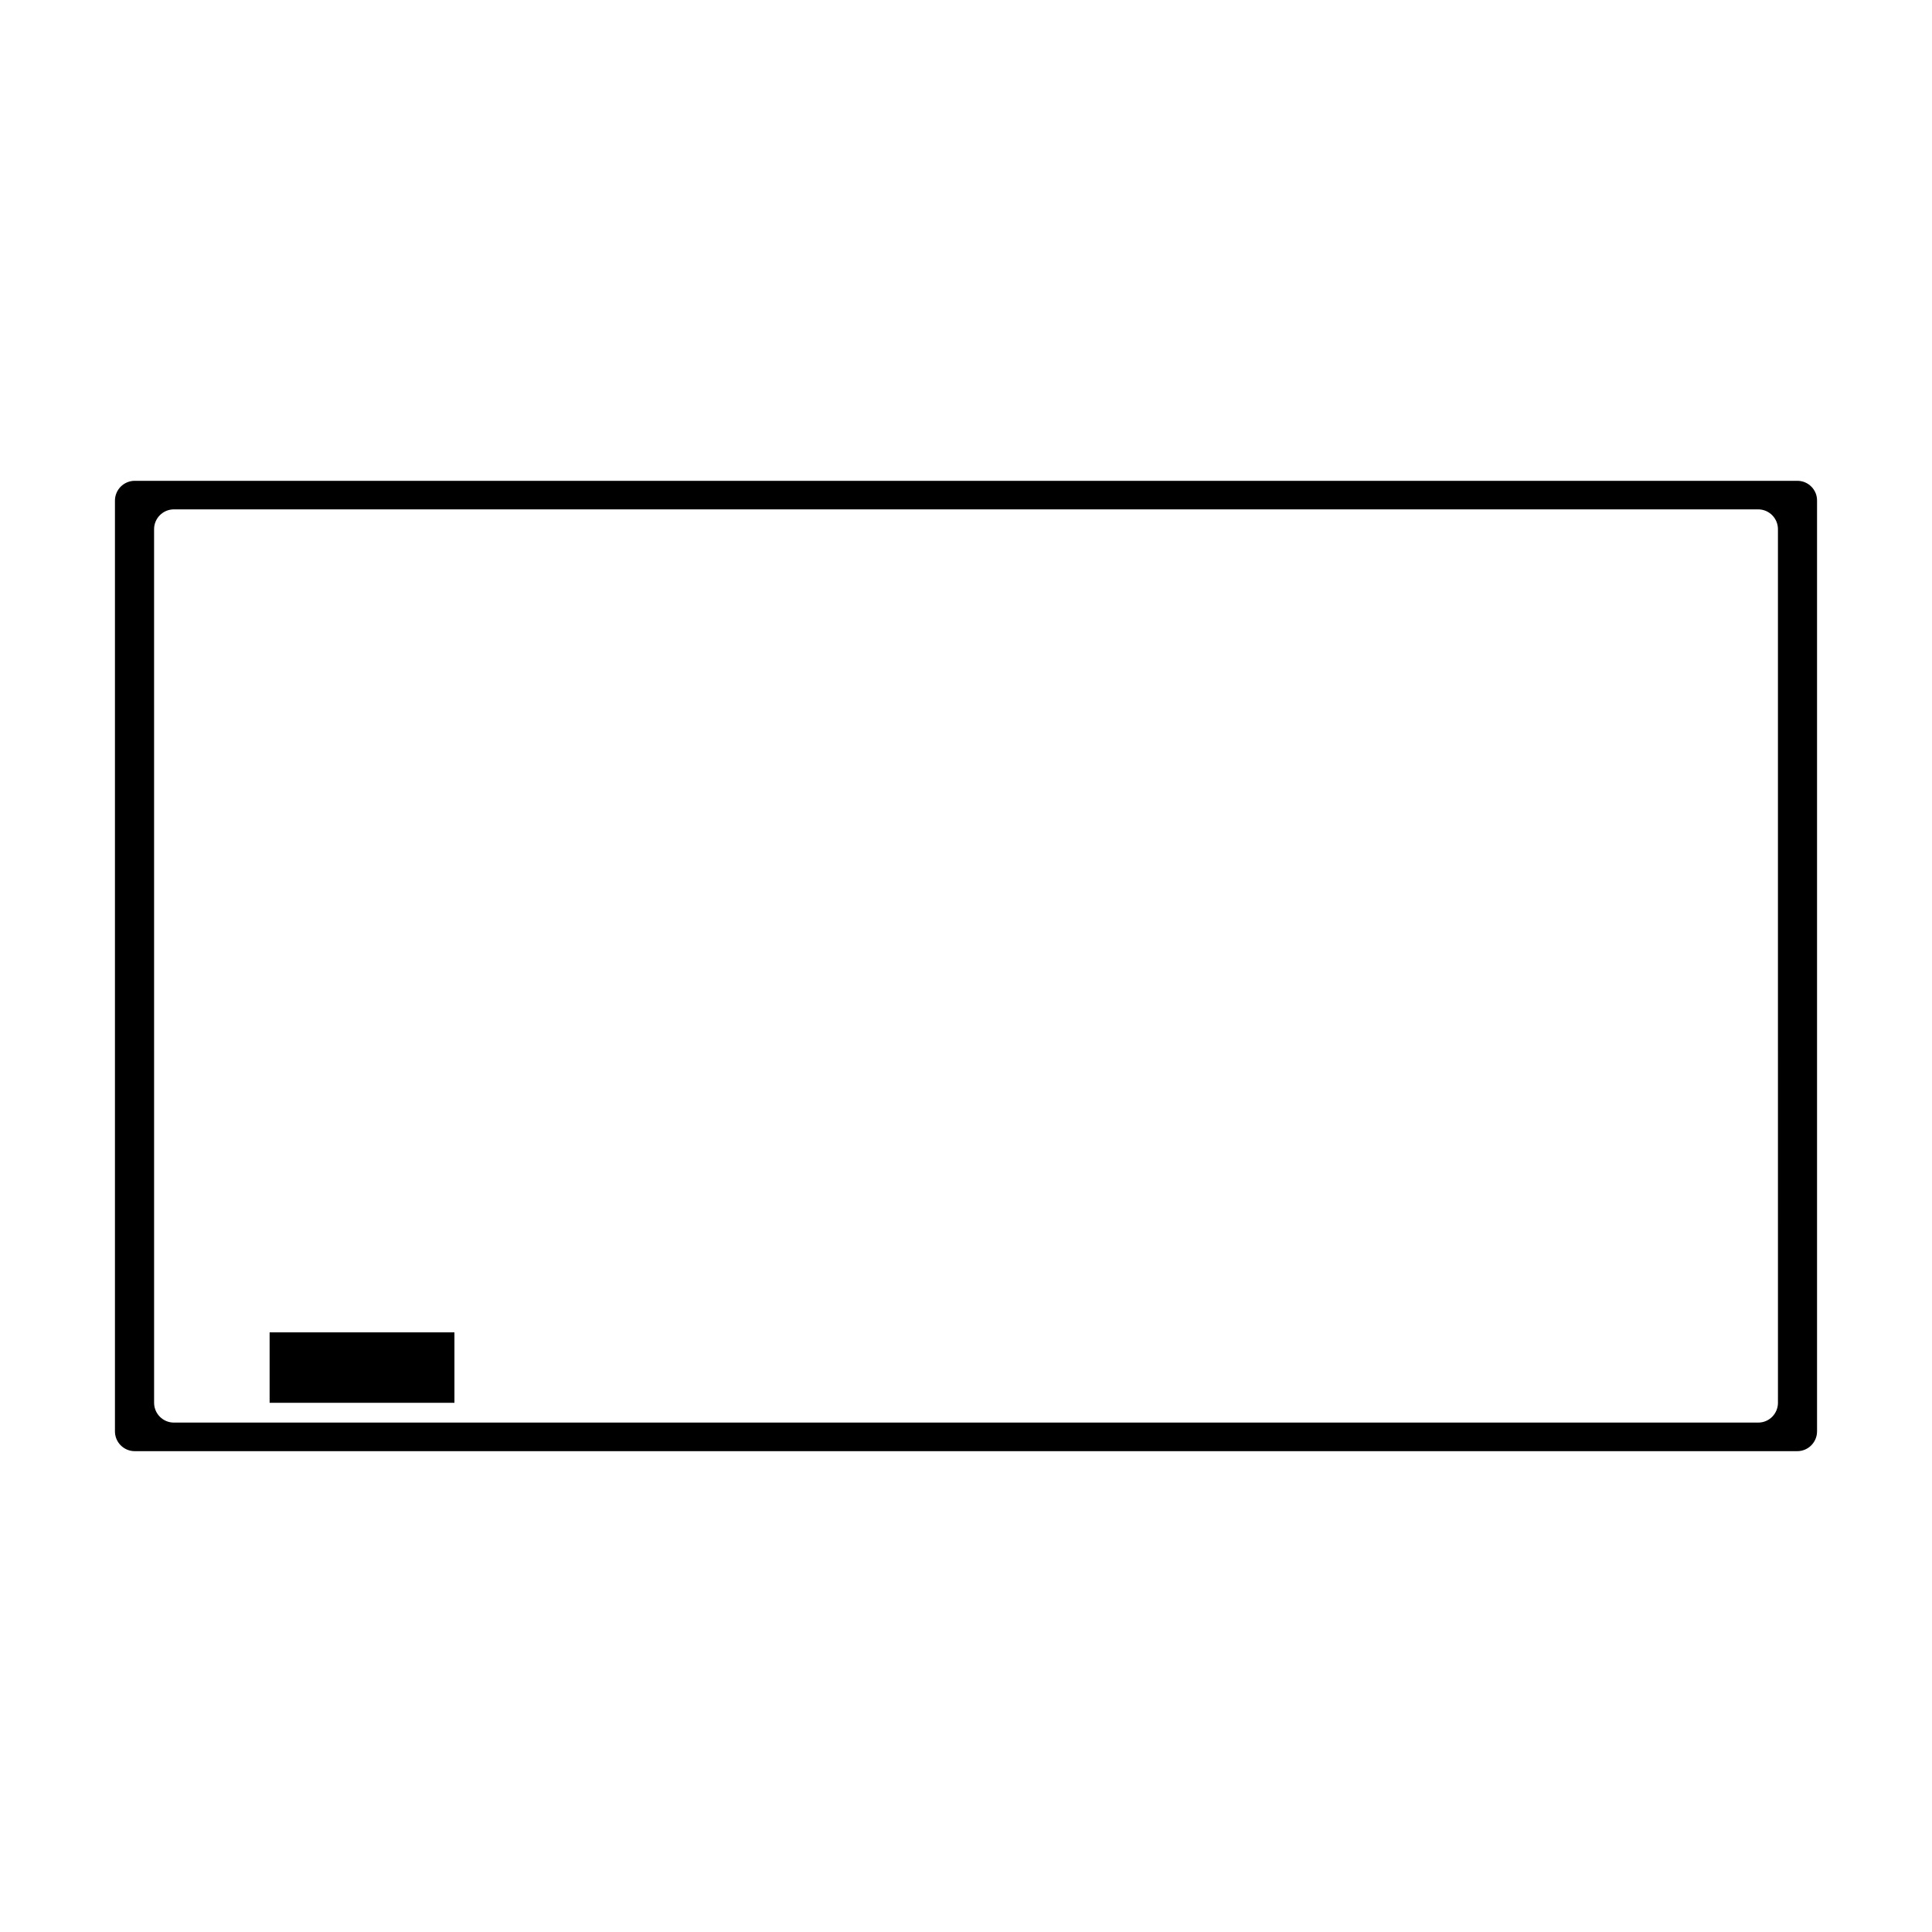 <?xml version="1.0" encoding="UTF-8"?>
<!-- Uploaded to: ICON Repo, www.svgrepo.com, Generator: ICON Repo Mixer Tools -->
<svg fill="#000000" width="800px" height="800px" version="1.1" viewBox="144 144 512 512" xmlns="http://www.w3.org/2000/svg">
 <g>
  <path d="m624.04 272.98c-0.988-1.008-2.312-1.559-3.731-1.559h-440.6c-2.891 0-5.246 2.356-5.246 5.246v246.66c0 2.898 2.356 5.246 5.246 5.246h440.58c2.902 0 5.246-2.352 5.246-5.246v-246.62c0.023-1.402-0.504-2.723-1.496-3.727zm-8.863 242.77c0.004 1.395-0.547 2.719-1.527 3.711-0.992 0.992-2.305 1.539-3.715 1.539h-419.85c-2.891 0-5.246-2.348-5.246-5.246l-0.004-231.52c0-2.891 2.356-5.246 5.246-5.246h419.85c2.898 0 5.246 2.356 5.242 5.246l0.004 231.51z"/>
  <path d="m215.45 497.09h48.98v18.668h-48.98z"/>
 </g>
</svg>
